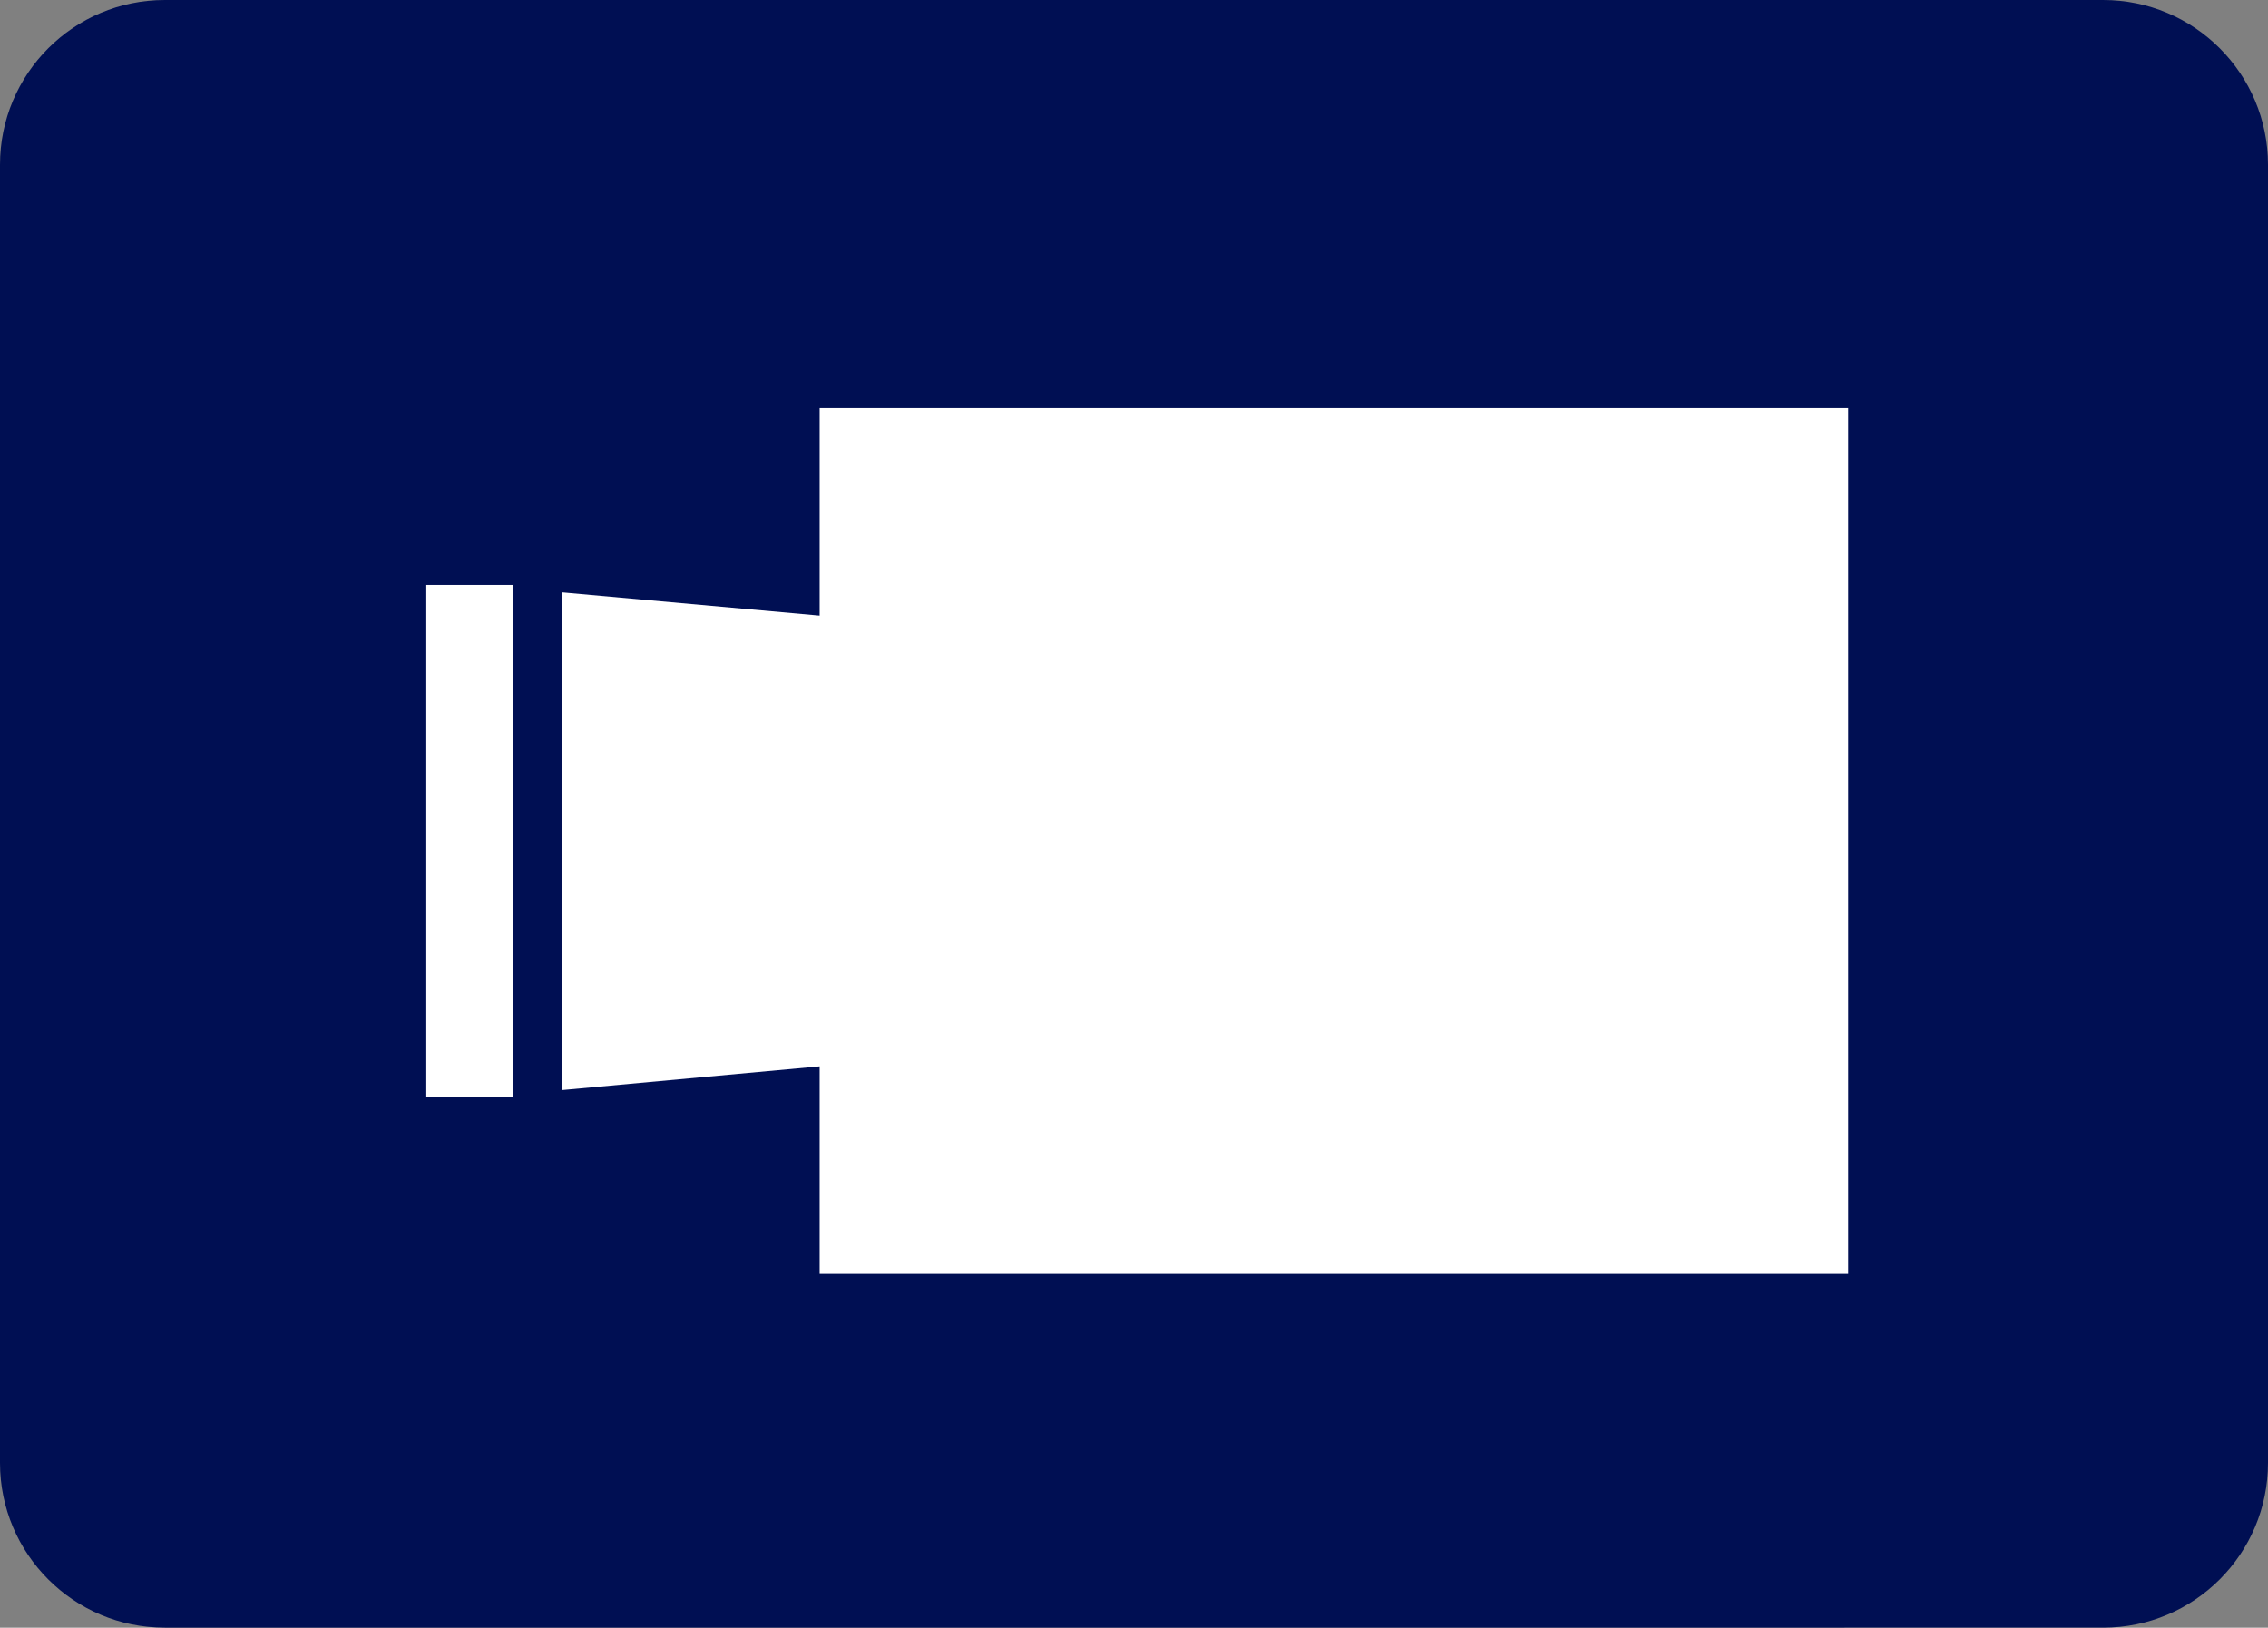 <?xml version="1.0" encoding="utf-8"?>
<!-- Generator: Adobe Illustrator 24.1.0, SVG Export Plug-In . SVG Version: 6.00 Build 0)  -->
<svg version="1.1" id="レイヤー_1" xmlns="http://www.w3.org/2000/svg" xmlns:xlink="http://www.w3.org/1999/xlink" x="0px"
	 y="0px" width="48.84px" height="35.06px" viewBox="0 0 48.84 35.06" enable-background="new 0 0 48.84 35.06"
	 xml:space="preserve">
<rect x="0" y="0" width="48.84" height="35.06" fill="#808080" stroke="none"/>
<g id="レイヤー_2_1_">
	<g id="_1">
		<path fill="#000F53" d="M3.55,0h41.74c1.961,0,3.55,1.589,3.55,3.55v27.96c0,1.961-1.589,3.55-3.55,3.55H3.55
			C1.589,35.06,0,33.471,0,31.51V3.55C0,1.589,1.589,0,3.55,0z"/>
		<polygon fill="#FFFFFF" points="17.65,8.79 17.65,13.26 12.11,12.76 12.11,23.48 17.65,22.97 17.65,27.44 39.8,27.44 39.8,8.79 		
			"/>
		<rect x="9.18" y="12.6" fill="#FFFFFF" width="1.87" height="11.03"/>
	</g>
</g>
</svg>

